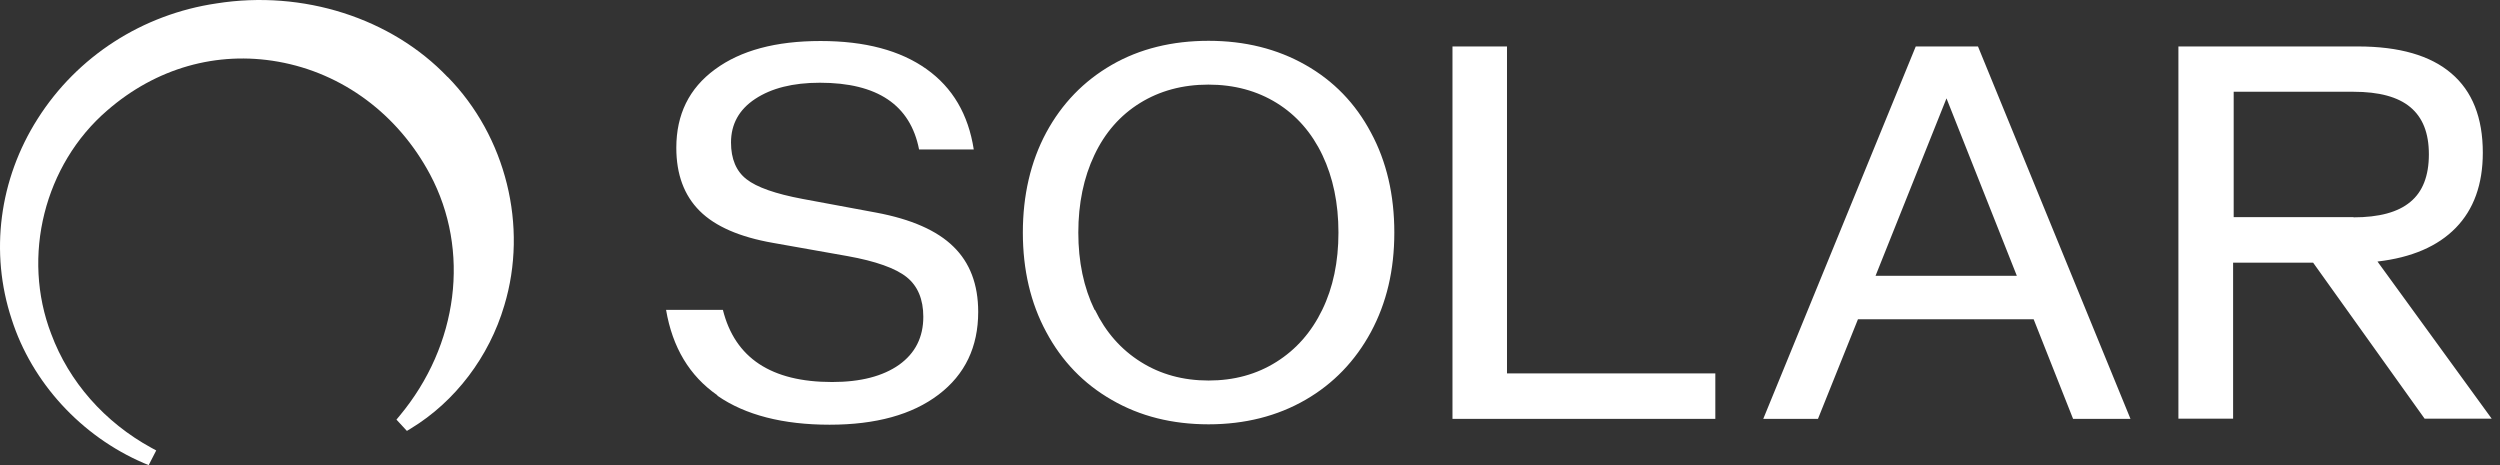<svg width="129" height="24" viewBox="0 0 129 24" fill="none" xmlns="http://www.w3.org/2000/svg">
<rect x="0" y="0" width="129" height="24" fill="#333333" stroke="none"/>
<g id="Group">
<path id="Vector" d="M37.012 20.392C35.576 19.392 34.699 17.928 34.369 15.988H37.301C37.92 18.471 39.794 19.712 42.936 19.712C44.412 19.712 45.559 19.412 46.397 18.82C47.224 18.228 47.643 17.404 47.643 16.346C47.643 15.444 47.354 14.756 46.785 14.3C46.217 13.844 45.19 13.475 43.724 13.213L39.894 12.534C38.169 12.233 36.902 11.681 36.105 10.885C35.297 10.08 34.898 8.994 34.898 7.626C34.898 5.909 35.556 4.56 36.892 3.581C38.219 2.601 40.034 2.116 42.338 2.116C44.641 2.116 46.446 2.601 47.803 3.561C49.159 4.522 49.967 5.909 50.246 7.713H47.424C46.975 5.414 45.27 4.269 42.308 4.269C40.911 4.269 39.804 4.551 38.967 5.104C38.129 5.657 37.72 6.413 37.72 7.354C37.72 8.198 37.989 8.838 38.518 9.246C39.047 9.663 40.014 10.002 41.41 10.264L45.22 10.972C47.025 11.312 48.351 11.894 49.199 12.728C50.047 13.553 50.475 14.678 50.475 16.094C50.475 17.898 49.797 19.325 48.431 20.362C47.065 21.4 45.19 21.915 42.806 21.915C40.423 21.915 38.458 21.42 37.022 20.421L37.012 20.392ZM57.366 20.634C55.91 19.8 54.783 18.626 53.986 17.132C53.178 15.638 52.779 13.921 52.779 12.001C52.779 10.08 53.178 8.344 53.986 6.84C54.794 5.346 55.92 4.182 57.366 3.348C58.812 2.514 60.488 2.106 62.363 2.106C64.238 2.106 65.903 2.523 67.359 3.348C68.815 4.172 69.942 5.336 70.74 6.84C71.548 8.334 71.947 10.061 71.947 12.001C71.947 13.941 71.548 15.629 70.74 17.132C69.932 18.626 68.805 19.8 67.359 20.634C65.913 21.468 64.238 21.895 62.363 21.895C60.488 21.895 58.822 21.478 57.366 20.634ZM56.499 15.988C57.057 17.142 57.845 18.034 58.862 18.674C59.88 19.315 61.046 19.635 62.363 19.635C63.679 19.635 64.846 19.315 65.863 18.674C66.88 18.034 67.668 17.142 68.227 15.988C68.785 14.843 69.064 13.514 69.064 12.001C69.064 10.487 68.785 9.158 68.237 8.004C67.688 6.85 66.9 5.948 65.883 5.317C64.866 4.687 63.689 4.366 62.353 4.366C61.016 4.366 59.84 4.687 58.822 5.317C57.805 5.948 57.017 6.84 56.469 8.004C55.92 9.158 55.641 10.497 55.641 12.001C55.641 13.504 55.92 14.833 56.479 15.988H56.499ZM74.938 2.397H77.761V19.266H88.511V21.614H74.948V2.397H74.938ZM98.873 2.397H102.064L109.933 21.614H106.971L104.936 16.473H95.871L93.807 21.614H90.984L98.853 2.397H98.873ZM104.069 14.232L100.439 5.075L96.778 14.232H104.069ZM112.436 2.397H121.67C123.805 2.397 125.41 2.863 126.487 3.784C127.574 4.706 128.113 6.074 128.113 7.878C128.113 9.517 127.644 10.807 126.717 11.758C125.789 12.709 124.443 13.291 122.678 13.495L128.572 21.604H125.111L119.357 13.553H115.228V21.604H112.406V2.397H112.436ZM121.441 11.215C122.757 11.215 123.735 10.953 124.373 10.419C125.011 9.896 125.33 9.071 125.33 7.965C125.33 6.859 125.011 6.064 124.373 5.53C123.735 4.997 122.757 4.735 121.441 4.735H115.258V11.205H121.441V11.215Z" fill="white"/>
<path id="Vector_2" d="M23.1 3.978C20.198 0.932 15.63 -0.532 11.173 0.176C7.353 0.738 3.992 2.902 1.948 6.122C-0.047 9.255 -0.535 13.029 0.602 16.473C1.639 19.722 4.182 22.506 7.413 23.893L7.672 24L8.061 23.243L7.812 23.108C5.398 21.788 3.563 19.703 2.646 17.239C1.1 13.232 2.287 8.489 5.538 5.695C8.051 3.513 11.183 2.62 14.354 3.183C17.685 3.775 20.537 5.899 22.192 9.003C24.277 12.922 23.658 17.811 20.617 21.459L20.457 21.652L20.996 22.235L21.205 22.108C23.489 20.721 25.244 18.403 26.022 15.764C27.259 11.671 26.112 7.044 23.1 3.969V3.978Z" fill="white"/>
</g>
</svg>
